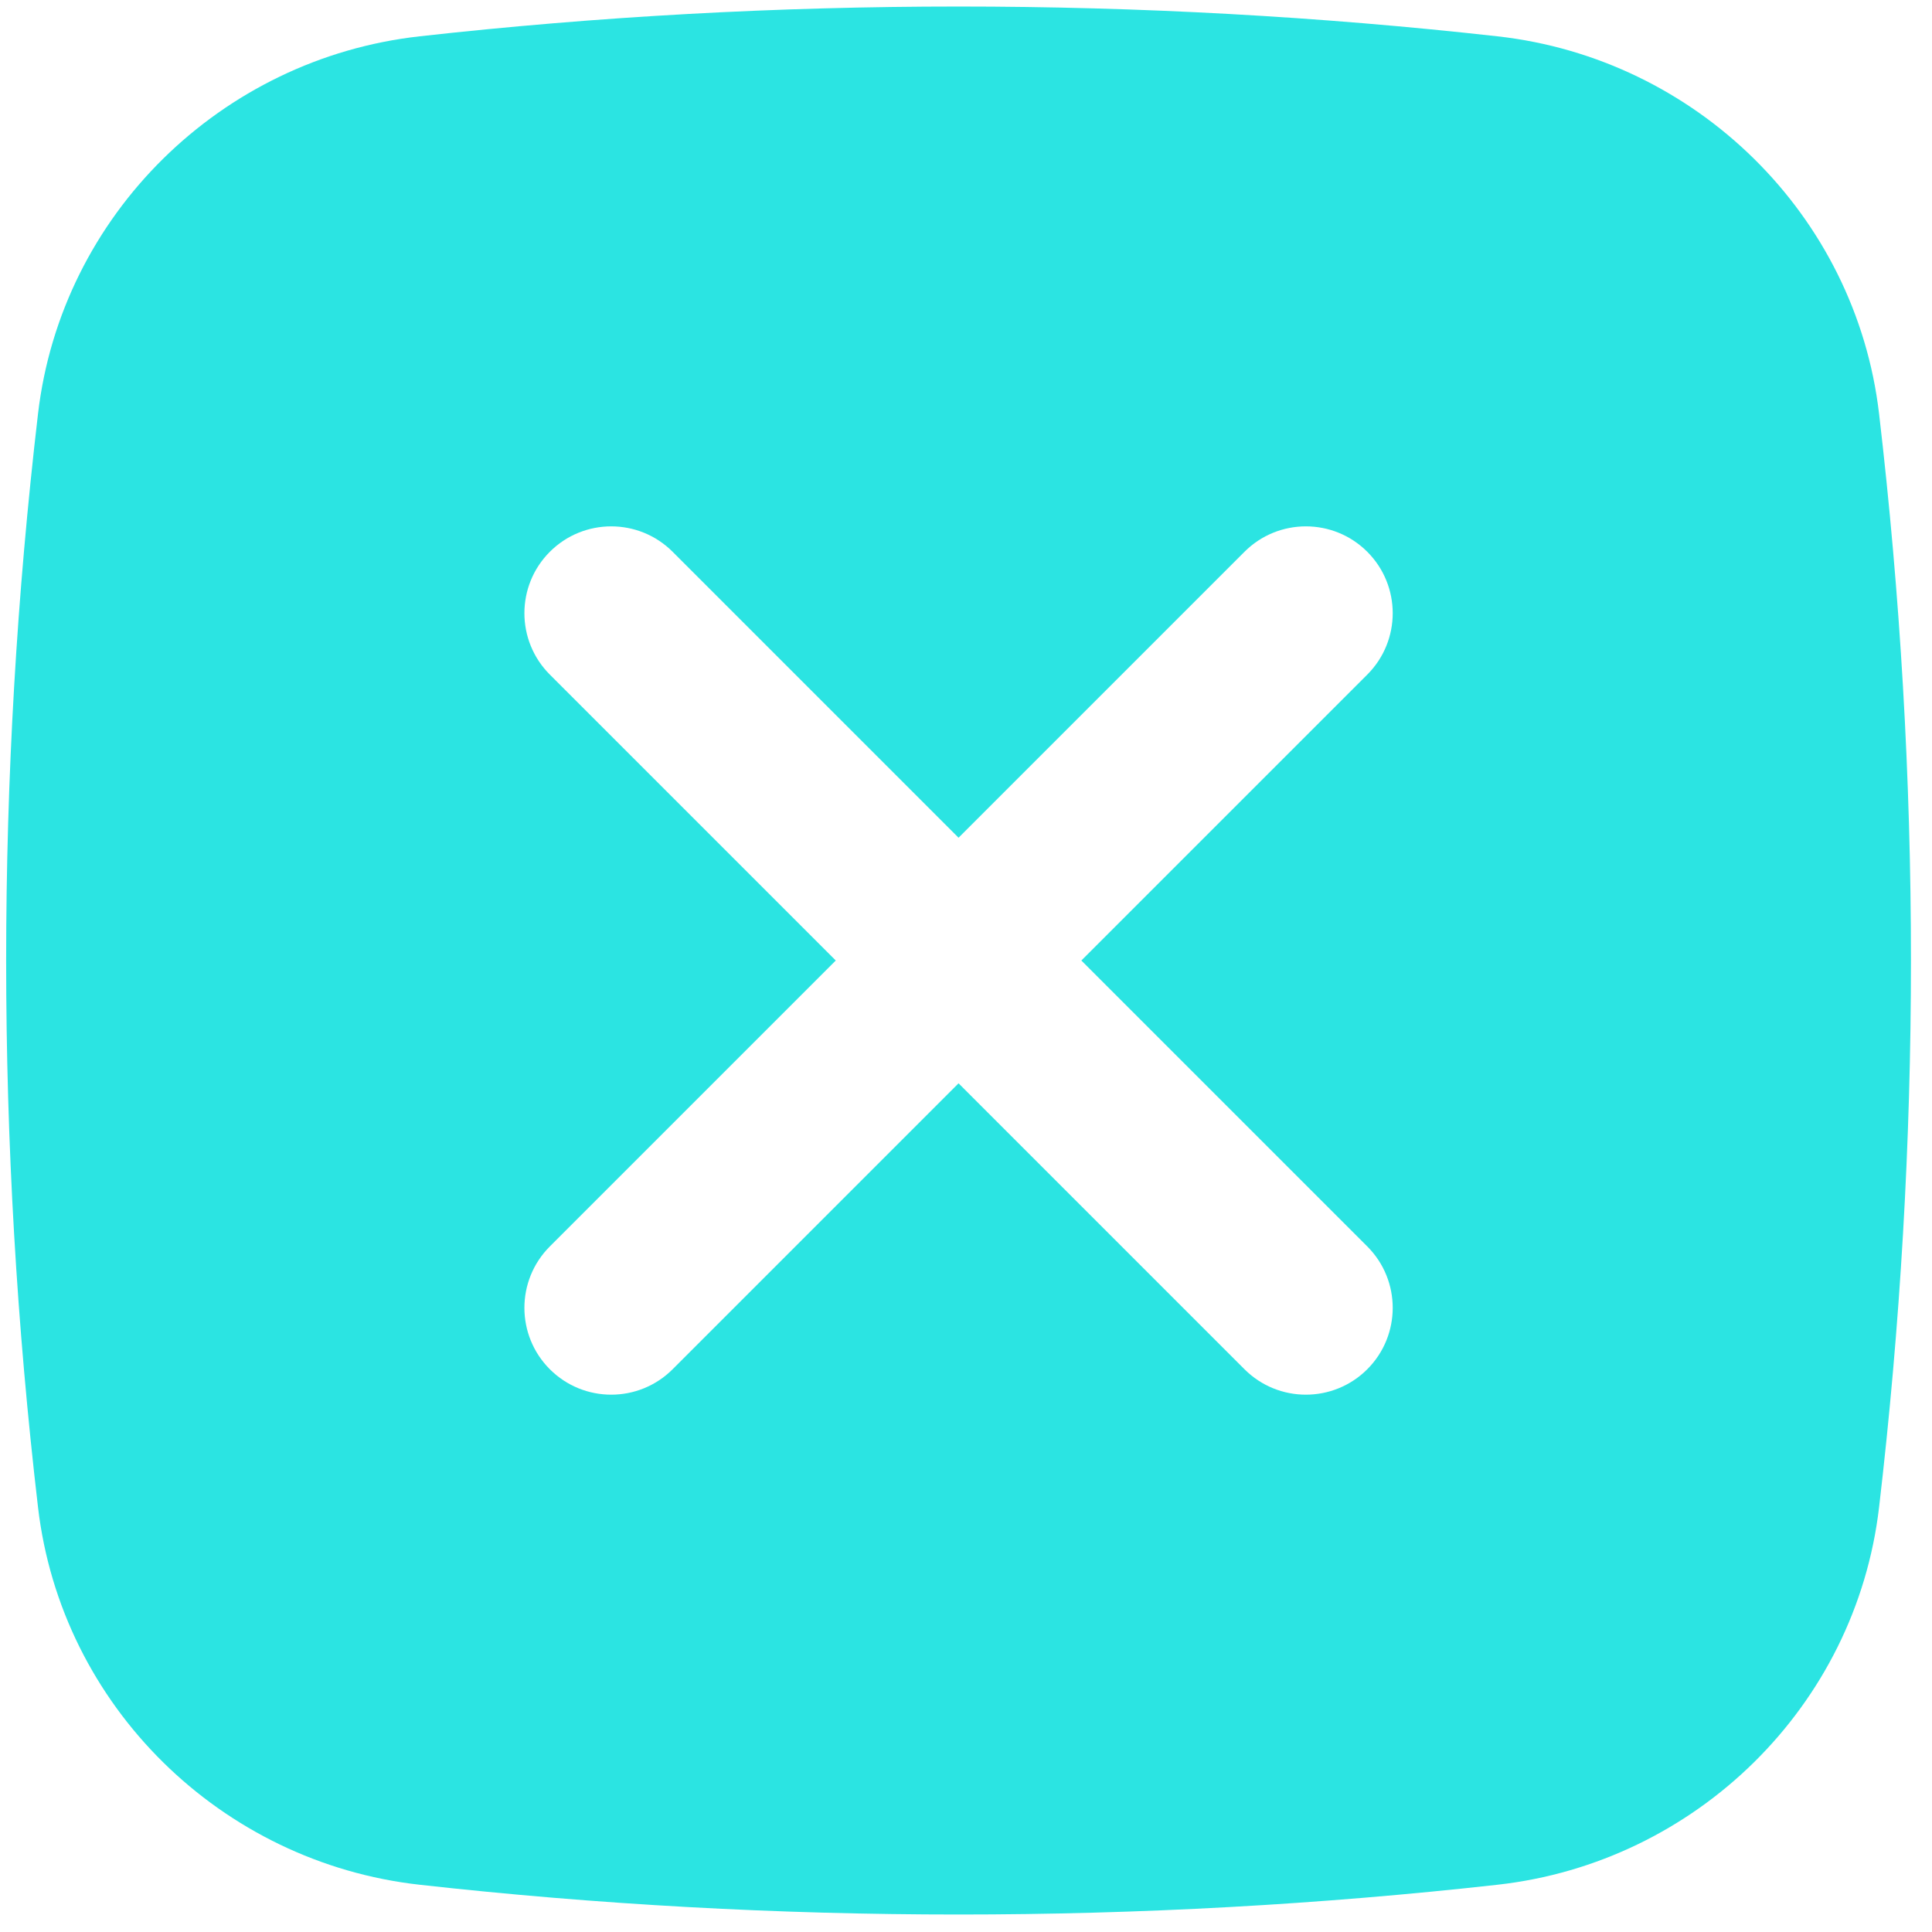 <?xml version="1.0" encoding="UTF-8"?> <svg xmlns="http://www.w3.org/2000/svg" width="71" height="71" viewBox="0 0 71 71" fill="none"> <path fill-rule="evenodd" clip-rule="evenodd" d="M15.419 1.335C28.477 -0.125 41.976 -0.125 55.034 1.335C62.321 2.149 68.2 7.89 69.055 15.206C70.617 28.555 70.617 42.041 69.055 55.391C68.2 62.707 62.321 68.448 55.034 69.263C41.976 70.722 28.477 70.722 15.419 69.263C8.132 68.448 2.253 62.707 1.397 55.391C-0.164 42.041 -0.164 28.555 1.397 15.206C2.253 7.89 8.132 2.149 15.419 1.335ZM20.206 20.278C21.452 19.032 23.473 19.032 24.719 20.278L35.226 30.786L45.734 20.278C46.98 19.032 49.001 19.032 50.247 20.278C51.493 21.524 51.493 23.545 50.247 24.791L39.739 35.298L50.247 45.806C51.493 47.052 51.493 49.073 50.247 50.319C49.001 51.565 46.98 51.565 45.734 50.319L35.226 39.811L24.719 50.319C23.473 51.565 21.452 51.565 20.206 50.319C18.96 49.073 18.96 47.052 20.206 45.806L30.714 35.298L20.206 24.791C18.96 23.545 18.96 21.524 20.206 20.278Z" fill="#2BE4E2"></path> </svg> 